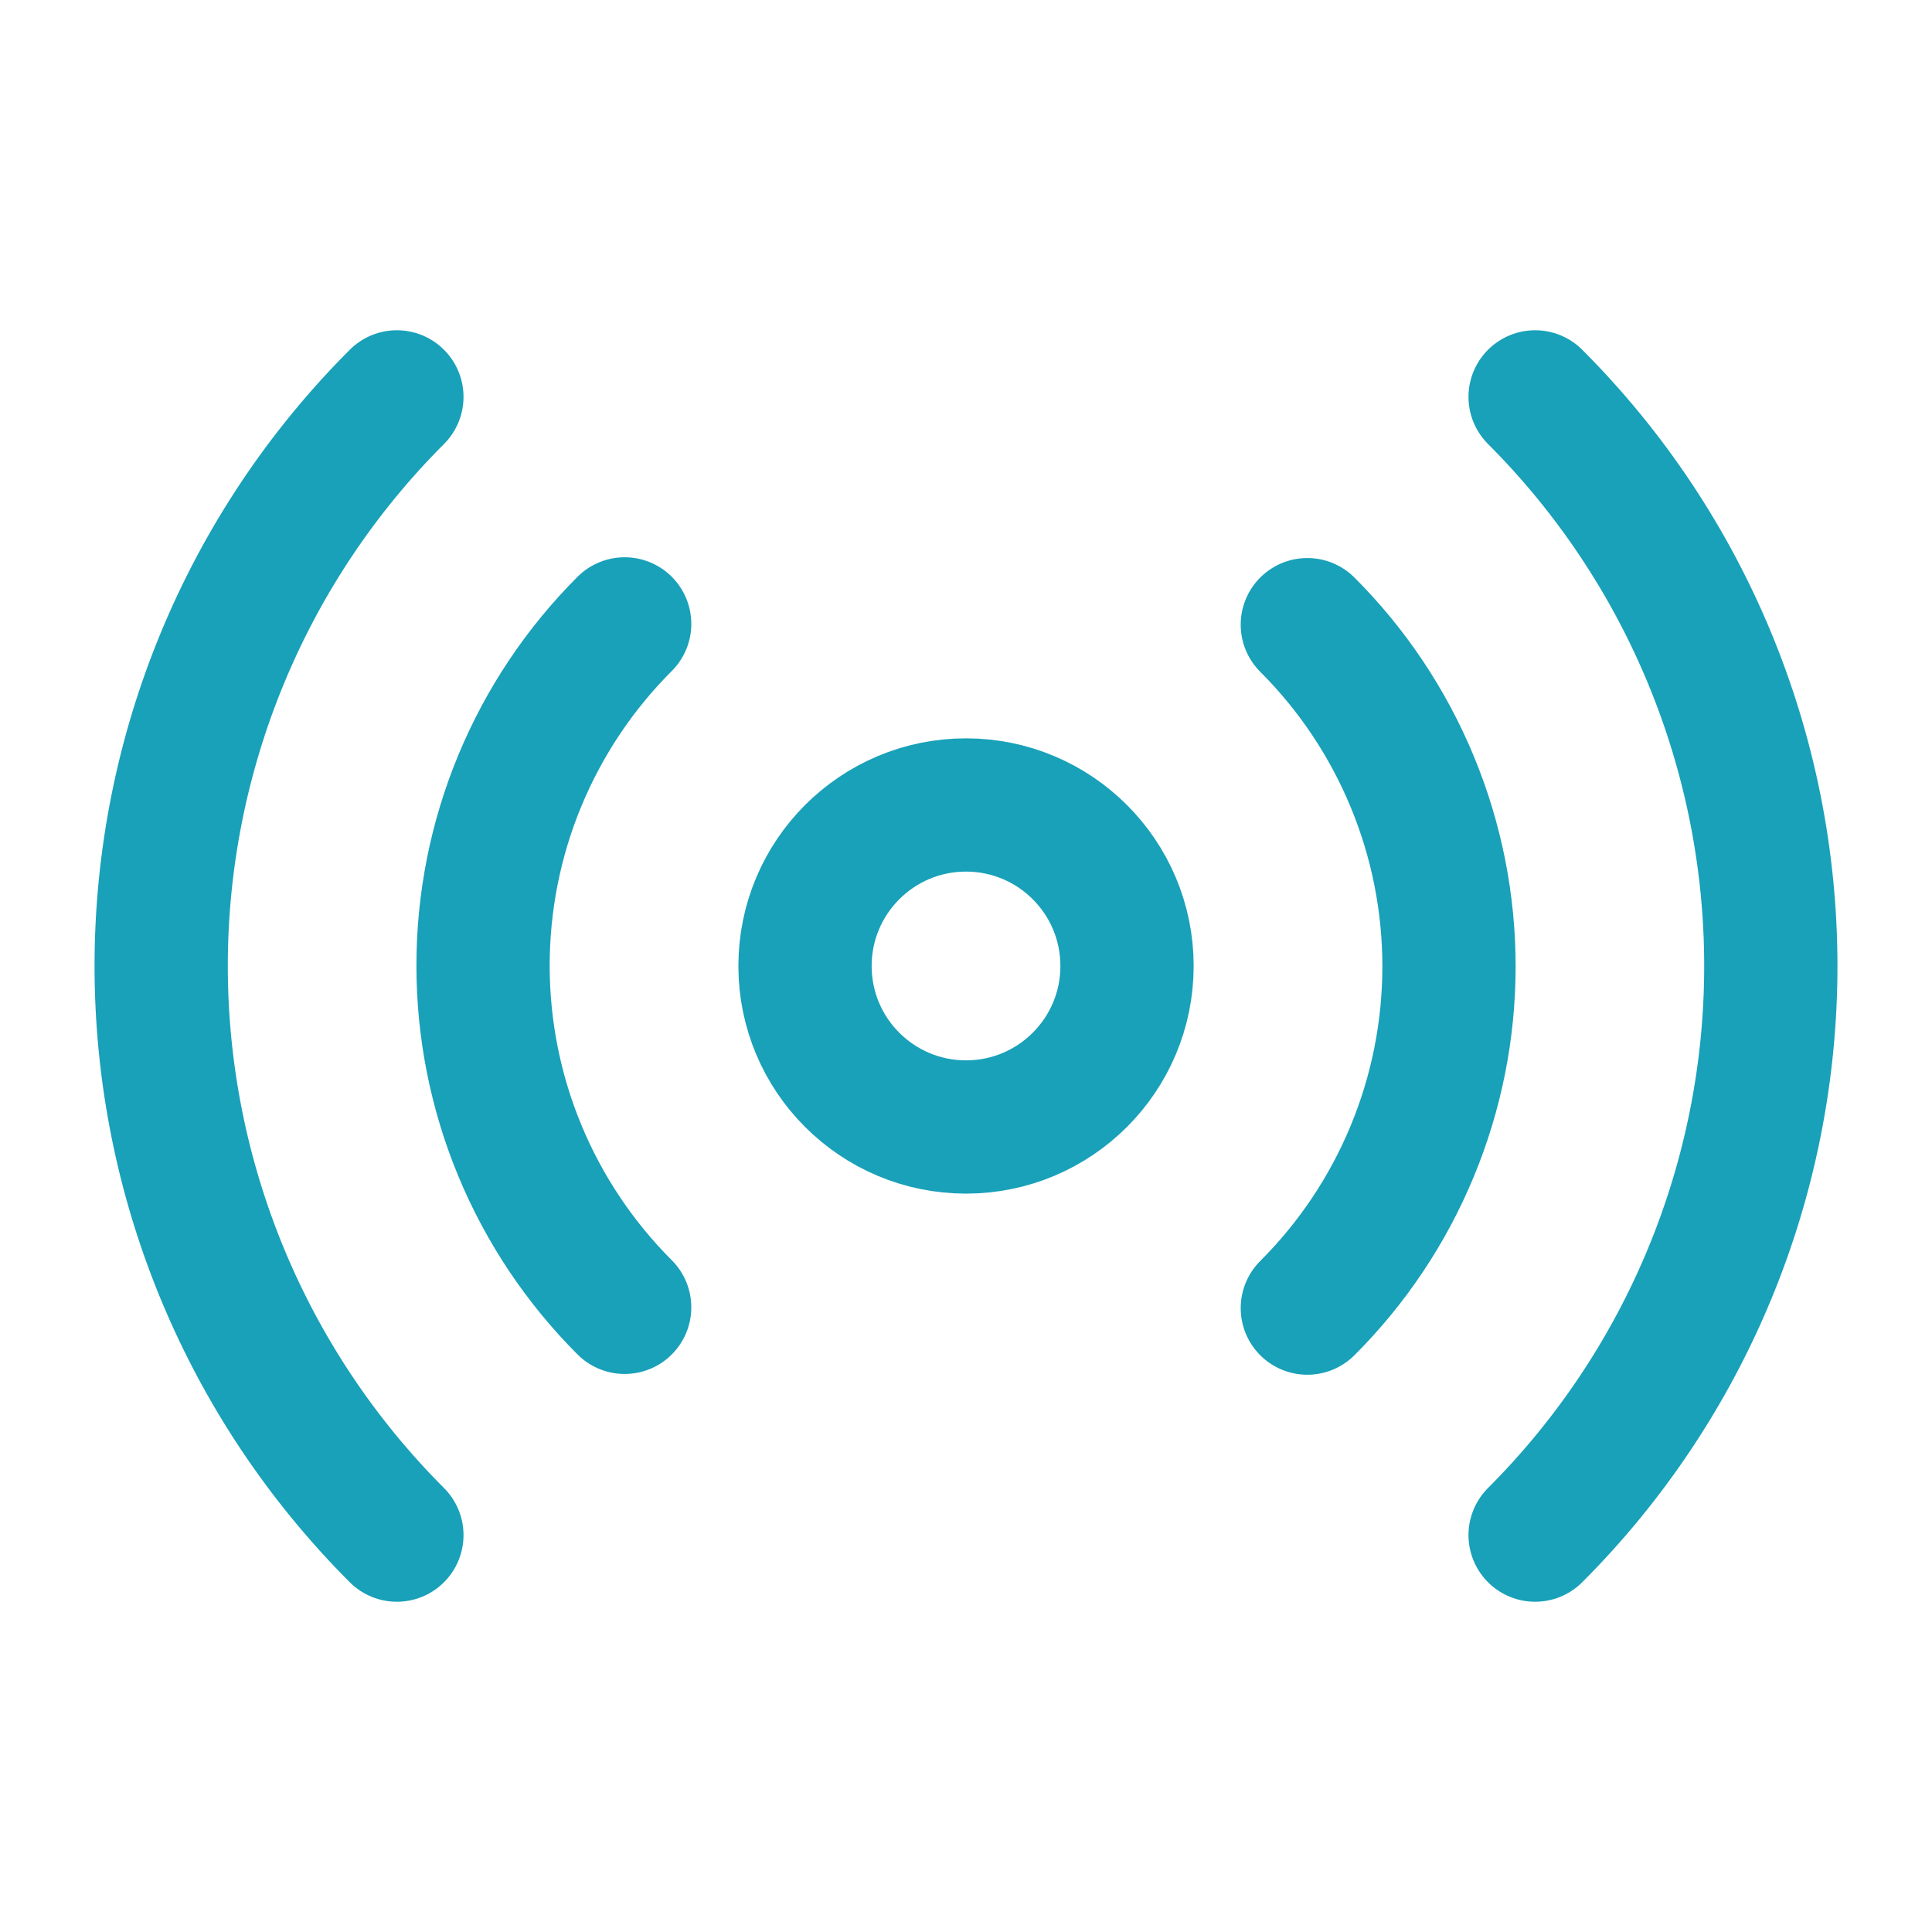 <svg width="40" height="40" viewBox="0 0 40 40" fill="none" xmlns="http://www.w3.org/2000/svg">
<path d="M20 23.333C21.841 23.333 23.334 21.841 23.334 20C23.334 18.159 21.841 16.666 20 16.666C18.159 16.666 16.667 18.159 16.667 20C16.667 21.841 18.159 23.333 20 23.333Z" stroke="#18A1B9" stroke-width="2.759" stroke-linecap="round" stroke-linejoin="round"/>
<path d="M27.067 12.933C27.997 13.862 28.734 14.965 29.237 16.179C29.741 17.393 30 18.694 30 20.008C30 21.322 29.741 22.624 29.237 23.838C28.734 25.052 27.997 26.154 27.067 27.083M12.933 27.067C12.004 26.138 11.266 25.035 10.763 23.821C10.259 22.607 10.001 21.306 10.001 19.992C10.001 18.677 10.259 17.376 10.763 16.162C11.266 14.948 12.004 13.845 12.933 12.917M31.783 8.217C34.908 11.342 36.663 15.581 36.663 20C36.663 24.419 34.908 28.658 31.783 31.783M8.217 31.783C5.092 28.658 3.337 24.419 3.337 20C3.337 15.581 5.092 11.342 8.217 8.217" stroke="#18A1B9" stroke-width="2.759" stroke-linecap="round" stroke-linejoin="round"/>
</svg>
